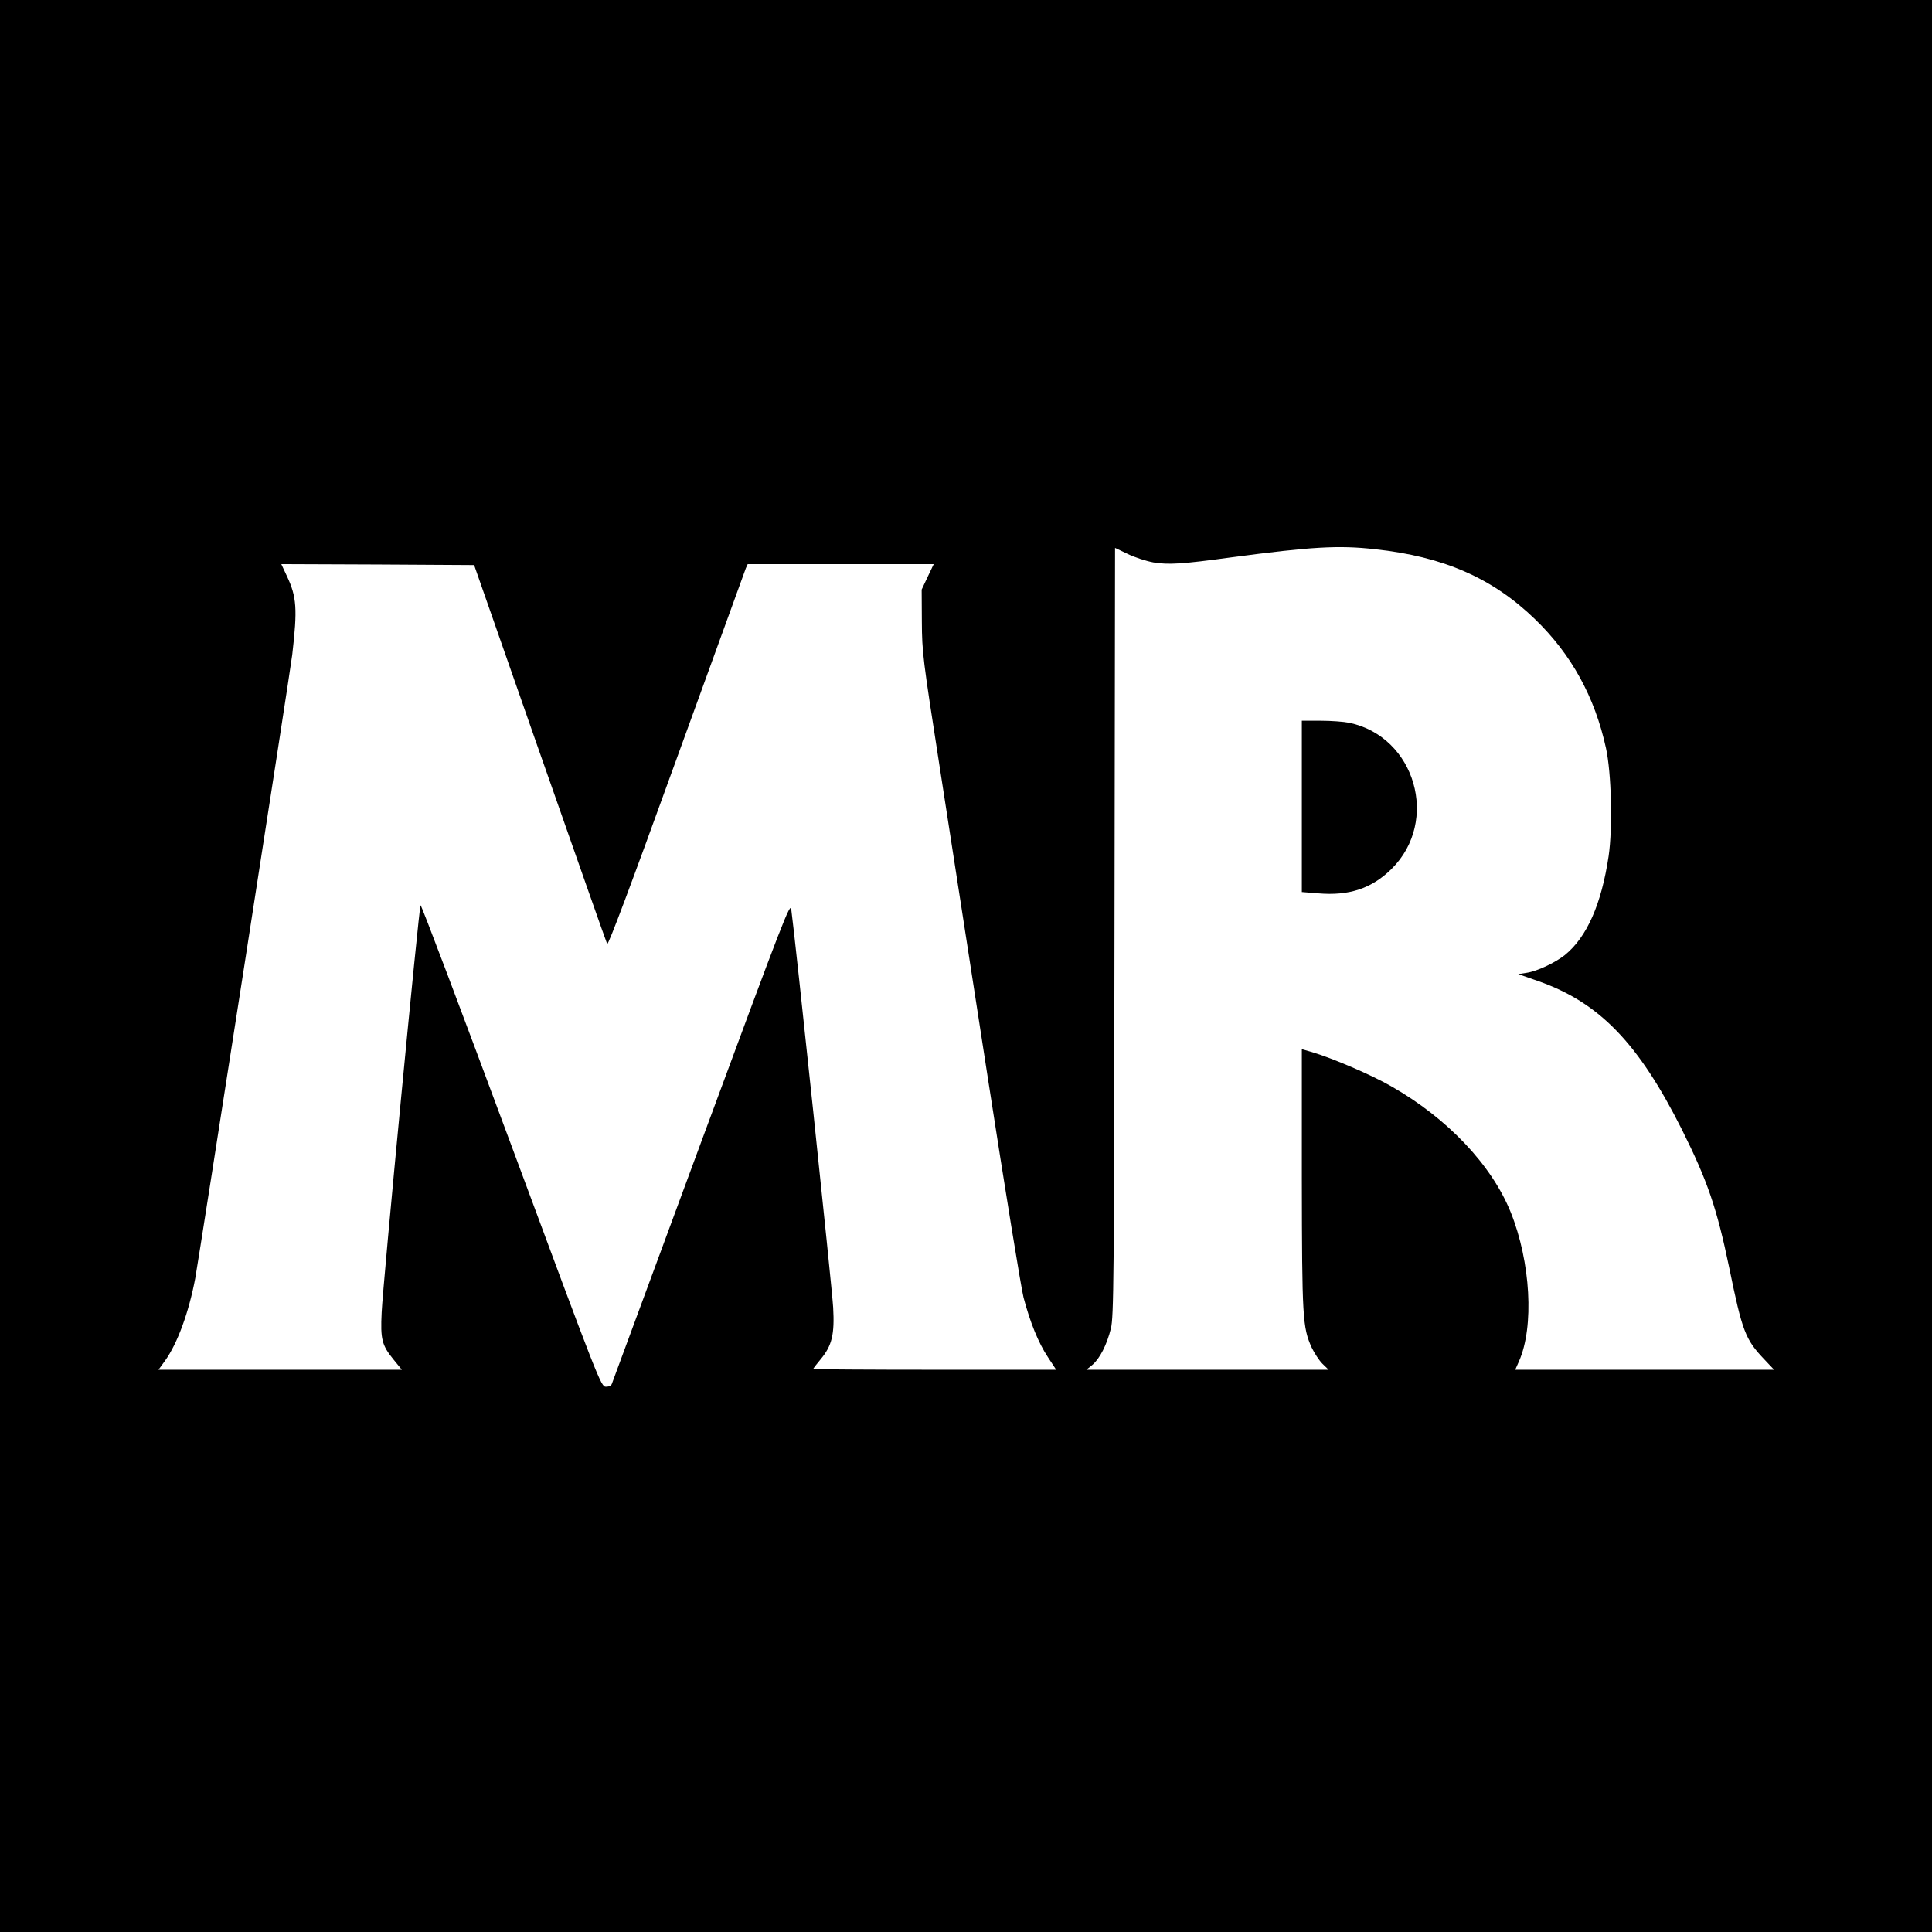 <?xml version="1.0" standalone="no"?>
<!DOCTYPE svg PUBLIC "-//W3C//DTD SVG 20010904//EN"
 "http://www.w3.org/TR/2001/REC-SVG-20010904/DTD/svg10.dtd">
<svg version="1.0" xmlns="http://www.w3.org/2000/svg"
 width="1024pt" height="1024pt" viewBox="0 0 1024 1024"
 preserveAspectRatio="xMidYMid meet">
<g transform="translate(0,1024) scale(0.1,-0.1)"
fill="#000000" stroke="none">
<path d="M0 5120 l0 -5120 5120 0 5120 0 0 5120 0 5120 -5120 0 -5120 0 0
-5120z m6114 2139 c79 -13 150 -9 413 27 423 56 567 65 761 43 363 -39 623
-153 848 -371 193 -186 317 -413 376 -683 29 -132 36 -423 14 -573 -38 -254
-115 -429 -232 -524 -52 -41 -147 -86 -202 -94 l-45 -7 106 -37 c324 -114 531
-328 762 -788 135 -271 184 -413 250 -730 70 -341 85 -381 188 -489 l50 -53
-686 0 -686 0 20 45 c81 183 62 526 -44 790 -101 250 -335 498 -634 668 -106
61 -312 149 -420 181 l-53 15 0 -687 c1 -739 4 -787 52 -894 14 -29 39 -68 57
-86 l33 -32 -642 0 -642 0 32 26 c39 33 77 107 98 193 15 60 17 257 19 2101
l3 2036 67 -32 c37 -18 98 -38 137 -45z m-3253 -1009 c192 -547 352 -1003 357
-1013 5 -11 122 301 366 975 198 546 364 1003 369 1016 l10 22 493 0 493 0
-32 -67 -32 -68 1 -170 c1 -163 5 -195 93 -760 50 -324 166 -1071 257 -1660
91 -588 176 -1111 189 -1162 35 -132 78 -239 129 -316 l44 -67 -644 0 c-354 0
-644 2 -644 4 0 2 18 26 40 52 60 72 74 132 66 274 -5 97 -203 1975 -222 2109
-5 42 -35 -35 -475 -1225 -258 -698 -472 -1277 -475 -1286 -3 -12 -15 -18 -32
-18 -27 0 -34 18 -502 1280 -261 703 -477 1276 -481 1272 -8 -10 -200 -2013
-206 -2158 -7 -143 1 -174 63 -250 l44 -54 -645 0 -645 0 35 48 c66 92 126
257 160 437 23 129 503 3212 514 3305 28 243 24 306 -29 418 l-29 62 511 -2
511 -3 348 -995z"/>
<path d="M6900 5966 l0 -454 87 -7 c164 -14 284 26 389 130 255 253 126 700
-224 774 -29 6 -98 11 -152 11 l-100 0 0 -454z"/>
</g>
</svg>
